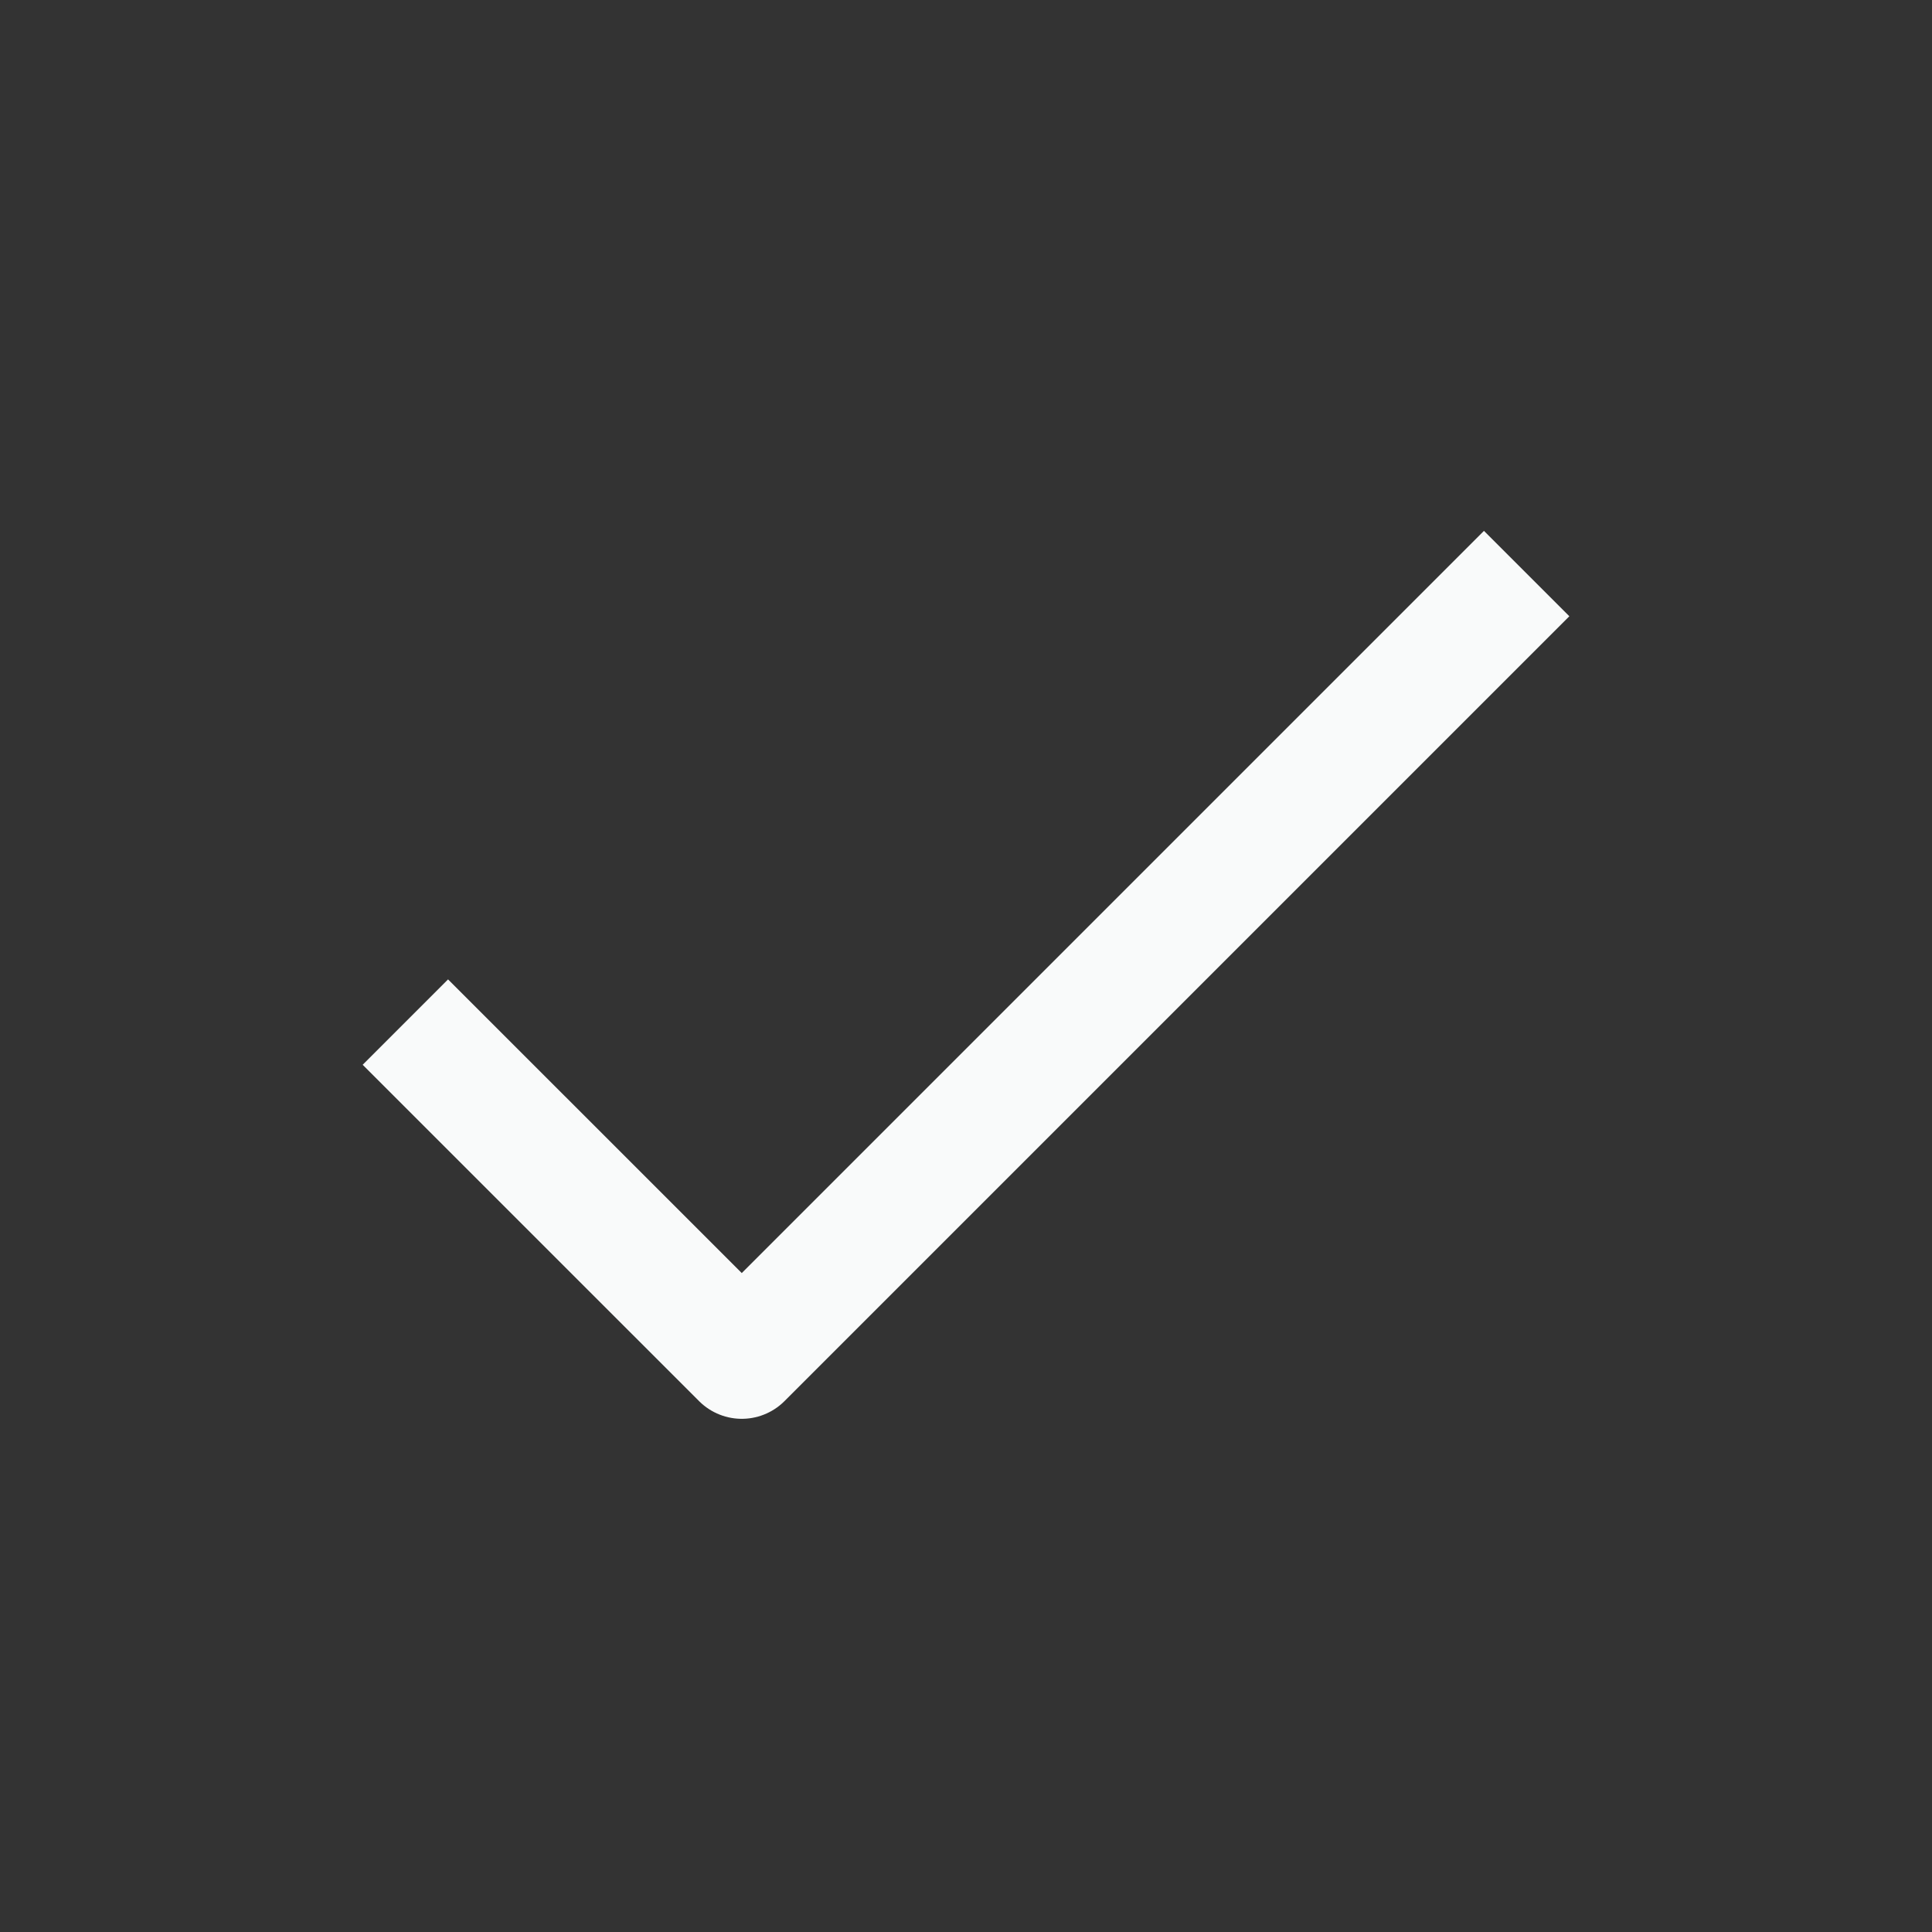 <svg width="32" height="32" viewBox="0 0 32 32" fill="none" xmlns="http://www.w3.org/2000/svg"><rect x="0" y="0" width="32" height="32" fill="#333333" stroke="none"/><path d="m6.714 16.929 5.572 5.571 13-13" stroke="#f9fafa" stroke-width="2" stroke-linejoin="round"/></svg>